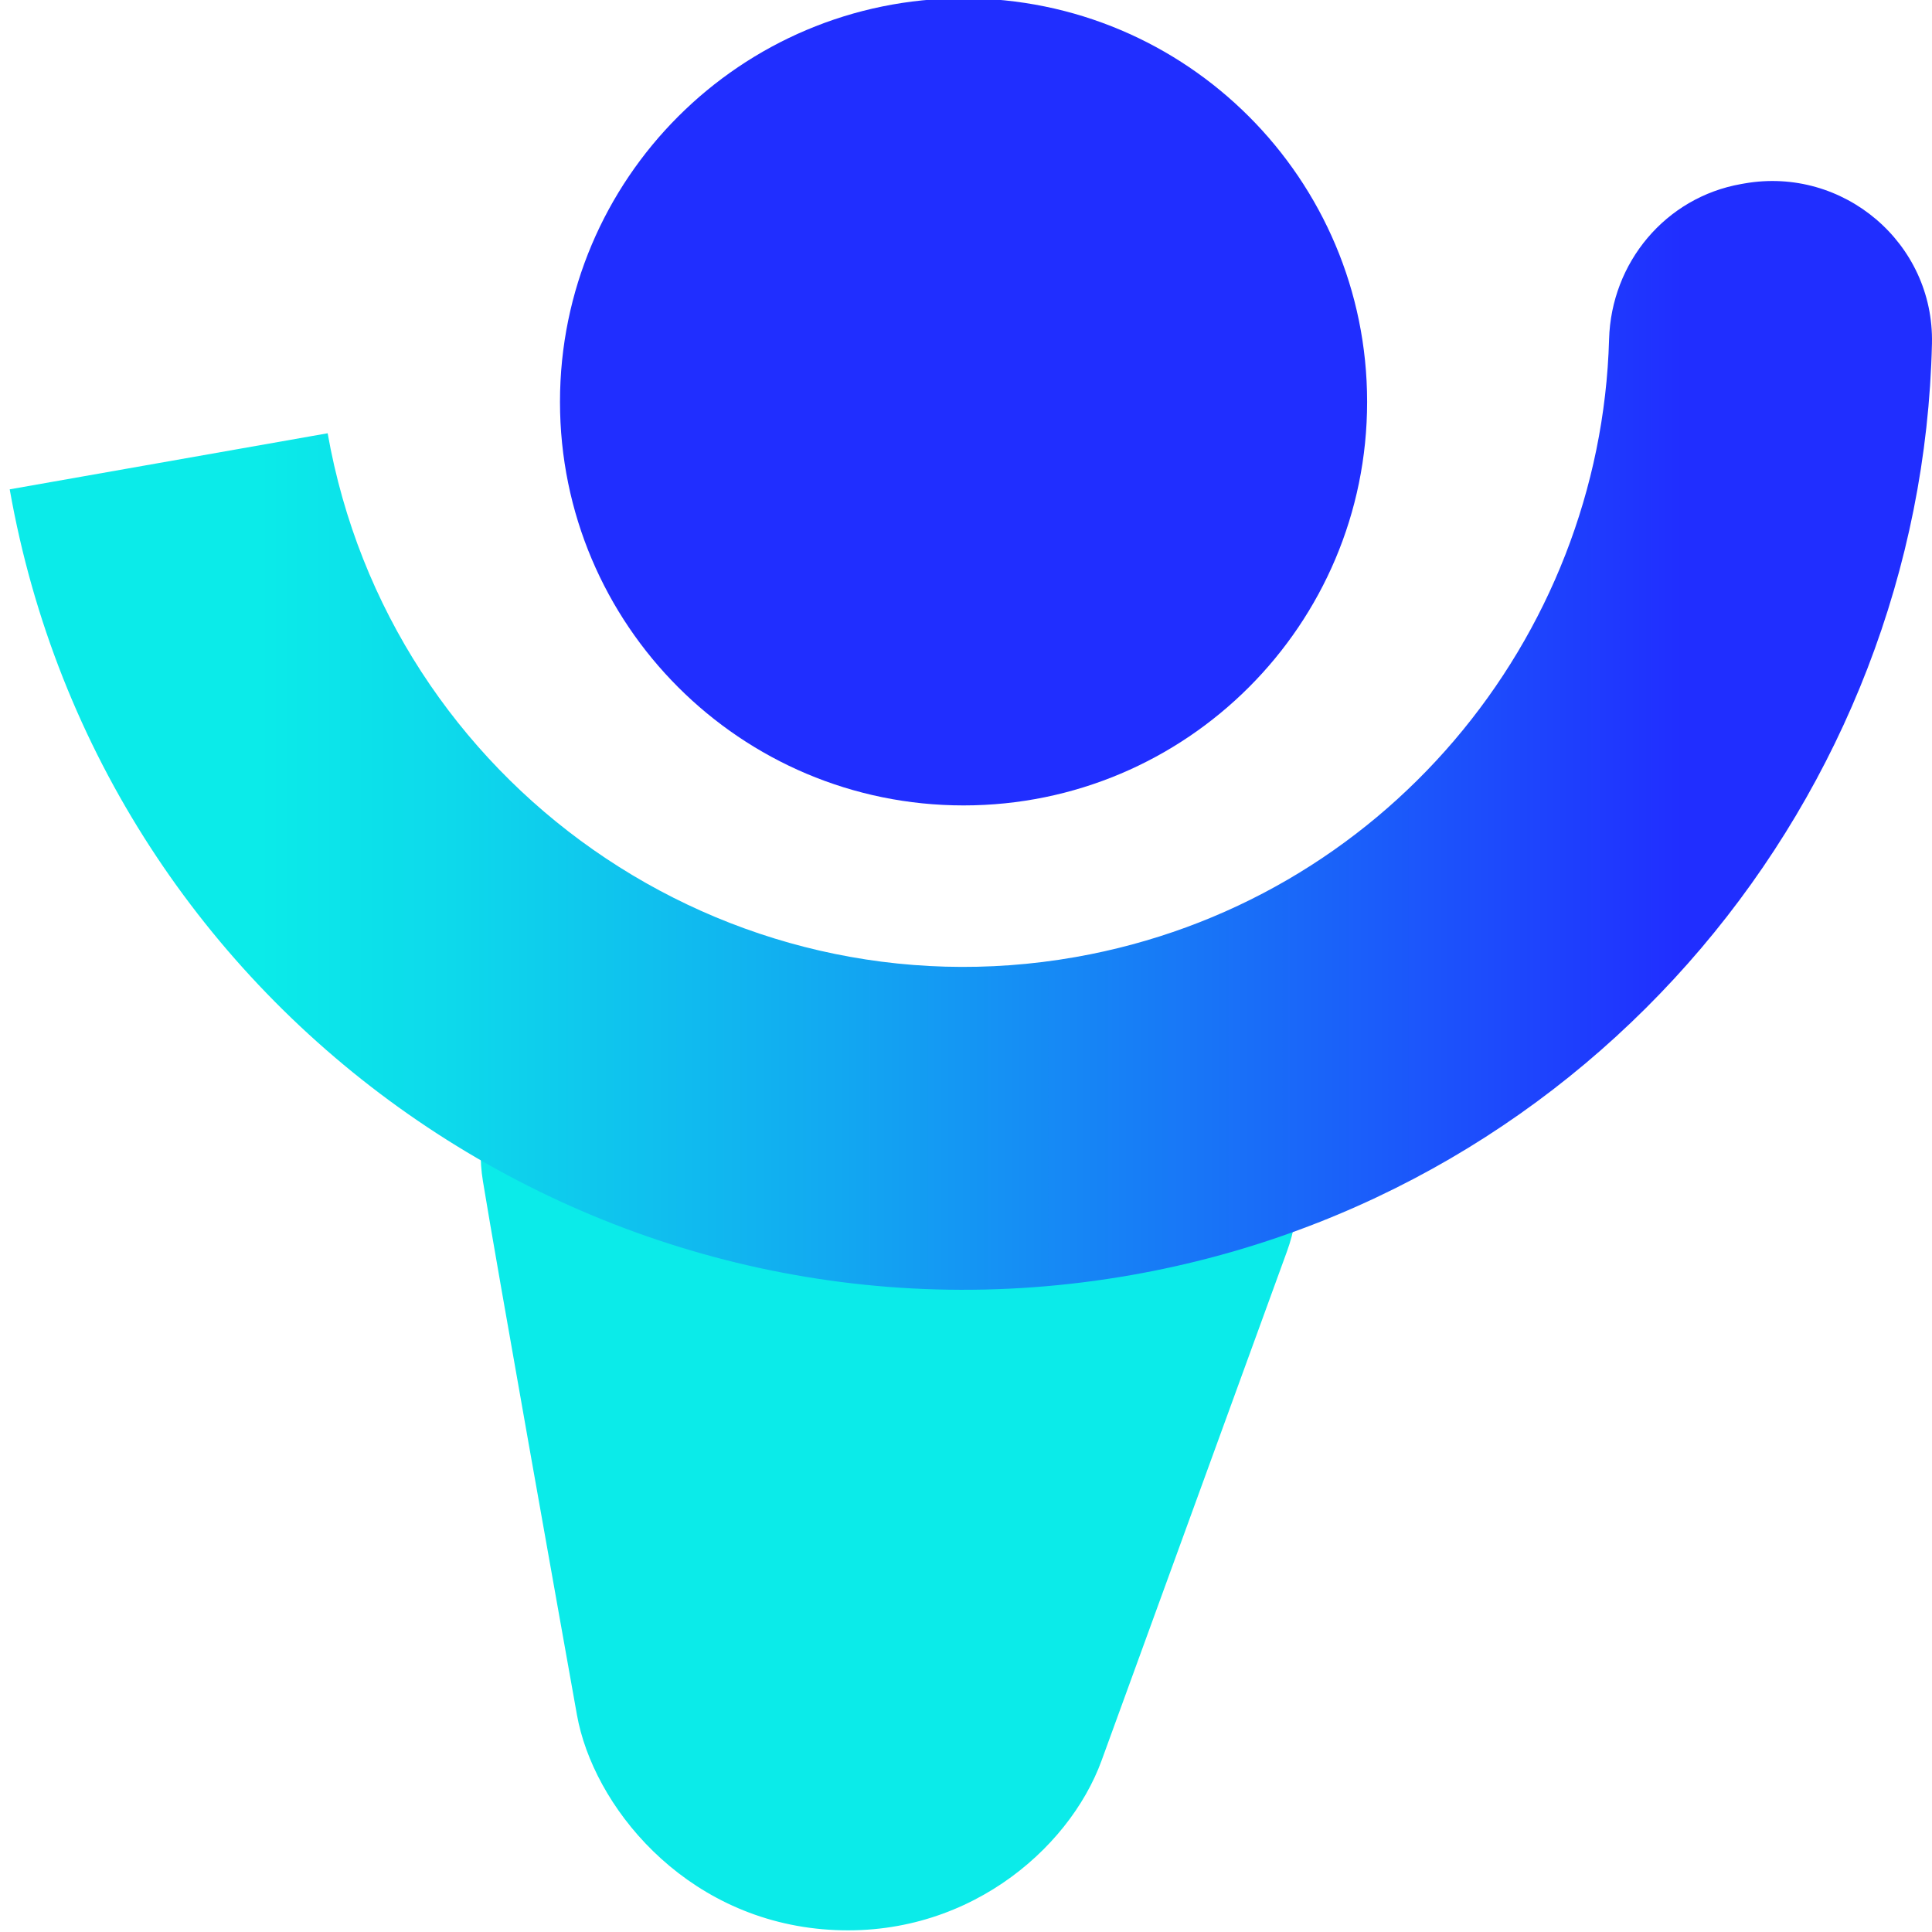 <svg width="360" height="360" viewBox="0 0 360 360" fill="none" xmlns="http://www.w3.org/2000/svg">
<g clip-path="url(#clip0_52_856)">
<g clip-path="url(#clip1_52_856)">
<path fill-rule="evenodd" clip-rule="evenodd" d="M89.983 220.076C79.795 157.372 261.665 173.095 239.808 233.184C230.279 259.383 211.351 311.375 205.252 328.085C199.153 344.796 179.445 361.775 153.273 359.485C127.1 357.195 110.492 336.288 107.503 319.533C104.513 302.769 92.539 235.804 89.983 220.076Z" fill="#0BEBE9"/>
<path d="M210.883 237.575C112.88 254.856 19.09 189.183 1.809 91.18L61.054 80.733C72.574 146.069 135.101 189.851 200.437 178.33C257.606 168.25 298.272 119.118 299.828 63.222C300.226 48.925 310.352 36.775 324.437 34.292L325.032 34.187C343.468 30.936 360.419 45.301 359.992 64.016C358.071 148.23 296.942 222.401 210.883 237.575Z" fill="url(#paint0_linear_52_856)"/>
<path d="M179.544 150.078C221.075 150.078 254.743 116.411 254.743 74.88C254.743 33.349 221.075 -0.319 179.544 -0.319C138.013 -0.319 104.345 33.349 104.345 74.88C104.345 116.411 138.013 150.078 179.544 150.078Z" fill="#202EFF"/>
</g>
</g>
<defs>
<linearGradient id="paint0_linear_52_856" x1="1.809" y1="137.03" x2="360" y2="137.03" gradientUnits="userSpaceOnUse">
<stop offset="0.13" stop-color="#0BEBE9"/>
<stop offset="0.23" stop-color="#0DD9EB"/>
<stop offset="0.431" stop-color="#12A8F1"/>
<stop offset="0.712" stop-color="#1B5CFA"/>
<stop offset="0.87" stop-color="#202EFF"/>
</linearGradient>
<clipPath id="clip0_52_856">
<rect width="360" height="360" rx="32" fill="white"/>
</clipPath>
<clipPath id="clip1_52_856">
<rect width="360" height="360" fill="white"/>
</clipPath>
</defs>
</svg>
